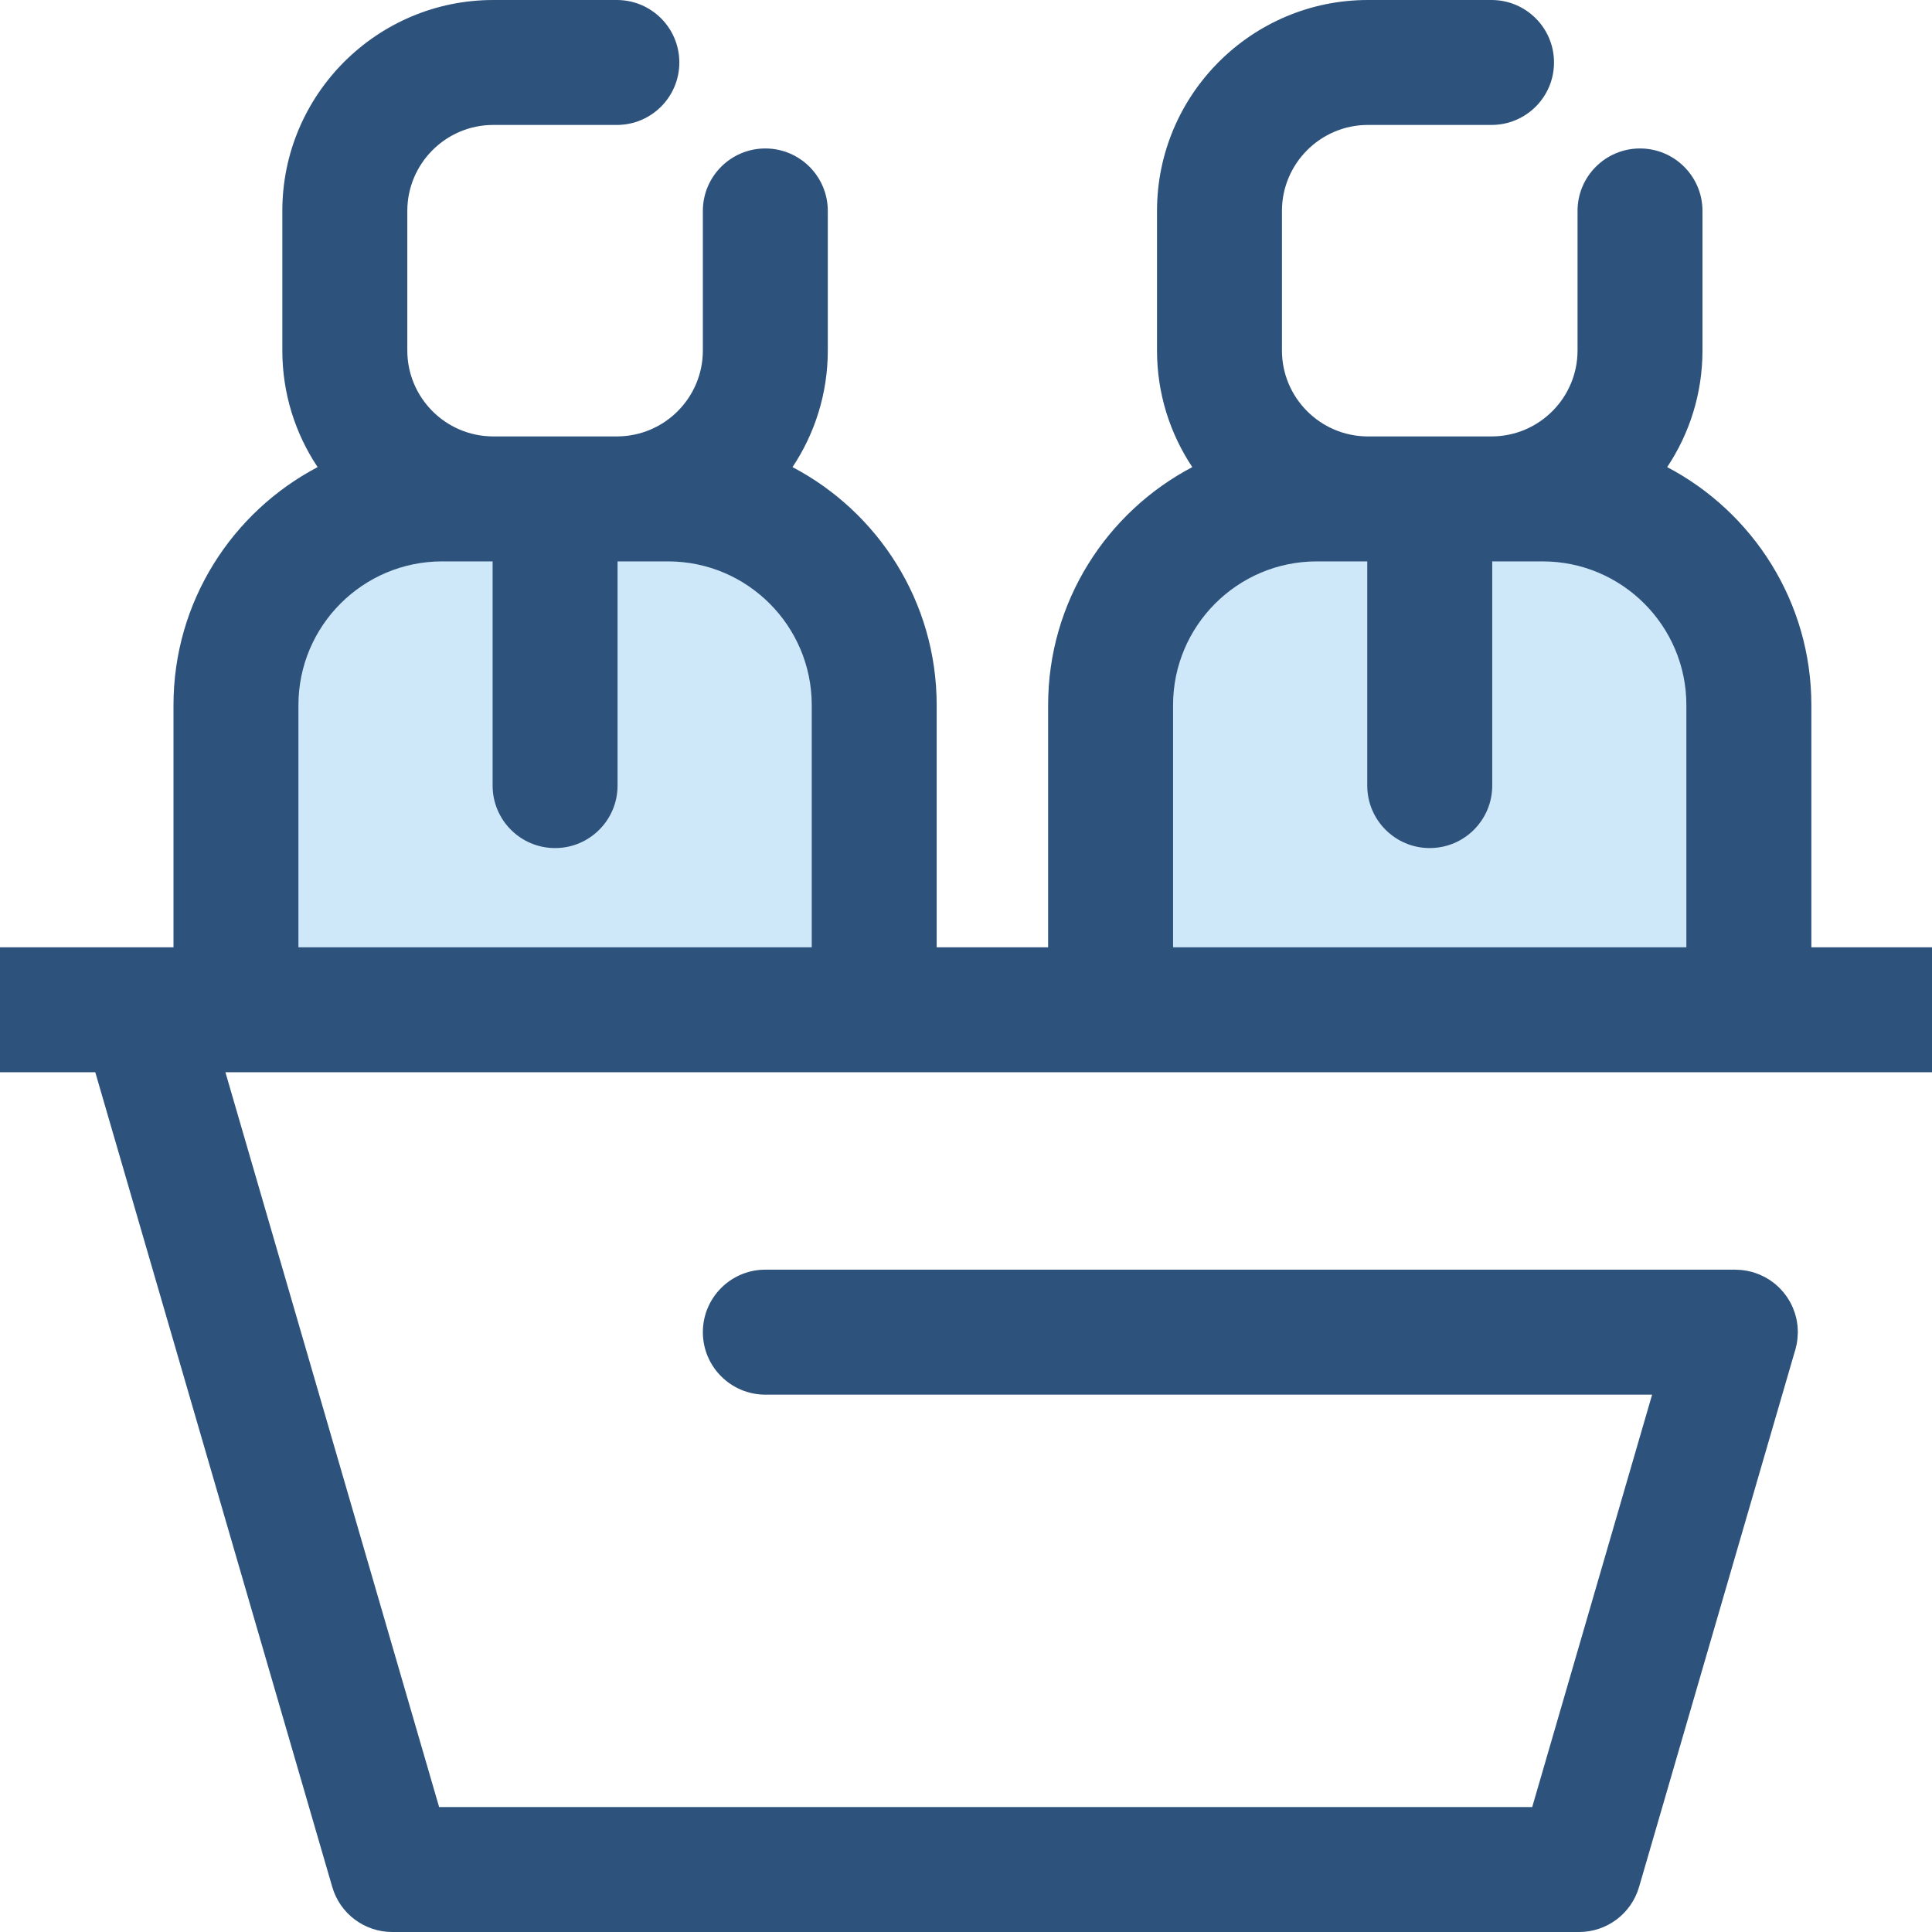 <svg width="45" height="45" viewBox="0 0 45 45" fill="none" xmlns="http://www.w3.org/2000/svg">
<g clip-path="url(#clip0_3030_1235)">
<path d="M11.49 11.621H15.561C18.213 11.621 20.362 13.77 20.362 16.422V23.519H5.496V16.422C5.496 13.77 7.646 11.621 10.297 11.621H14.368" fill="#CEE8FA"/>
<path d="M31.861 11.621H35.932C38.584 11.621 40.734 13.77 40.734 16.422V23.519H25.867V16.422C25.867 13.77 28.017 11.621 30.669 11.621H34.74" fill="#CEE8FA"/>
<path d="M46.461 22.064H42.19V16.422C42.19 14.018 40.826 11.927 38.832 10.88C39.351 10.101 39.654 9.167 39.654 8.163V4.913C39.654 4.11 39.002 3.458 38.199 3.458C37.395 3.458 36.744 4.11 36.744 4.913V8.163C36.744 9.262 35.854 10.156 34.757 10.165H31.845C30.749 10.156 29.859 9.262 29.859 8.163V4.913C29.859 3.809 30.758 2.91 31.862 2.91H34.74C35.544 2.91 36.196 2.259 36.196 1.455C36.196 0.652 35.544 0 34.74 0H31.862C29.153 0 26.949 2.204 26.949 4.913V8.163C26.949 9.167 27.252 10.101 27.771 10.88C25.777 11.927 24.413 14.018 24.413 16.422V22.064H21.817V16.422C21.817 14.018 20.453 11.927 18.459 10.88C18.978 10.101 19.281 9.167 19.281 8.163V4.913C19.281 4.11 18.63 3.458 17.826 3.458C17.023 3.458 16.371 4.11 16.371 4.913V8.163C16.371 9.262 15.482 10.156 14.385 10.165H11.473C10.376 10.156 9.487 9.262 9.487 8.163V4.913C9.487 3.809 10.385 2.91 11.49 2.91H14.368C15.172 2.91 15.823 2.259 15.823 1.455C15.823 0.652 15.172 9.76238e-05 14.368 9.76238e-05H11.49C8.78 9.76238e-05 6.576 2.204 6.576 4.913V8.164C6.576 9.168 6.879 10.102 7.398 10.88C5.404 11.928 4.041 14.018 4.041 16.422V22.064H3.342C3.339 22.064 3.336 22.064 3.333 22.064H-0.545C-1.348 22.064 -2 22.715 -2 23.519C-2 24.323 -1.348 24.974 -0.545 24.974H2.219L7.739 43.951C7.919 44.573 8.489 45 9.136 45H36.78C37.427 45 37.996 44.573 38.177 43.951L41.809 31.462C41.81 31.461 41.81 31.46 41.811 31.459L41.818 31.435C41.821 31.422 41.824 31.408 41.827 31.395C41.835 31.365 41.843 31.335 41.849 31.304C41.853 31.28 41.856 31.256 41.86 31.231C41.863 31.209 41.866 31.187 41.868 31.164C41.871 31.131 41.873 31.098 41.873 31.065C41.874 31.053 41.875 31.041 41.875 31.029C41.875 31.026 41.875 31.023 41.875 31.02C41.875 30.984 41.872 30.948 41.87 30.913C41.868 30.899 41.868 30.886 41.867 30.873C41.863 30.842 41.858 30.811 41.853 30.78C41.85 30.762 41.848 30.745 41.844 30.728C41.839 30.705 41.833 30.683 41.827 30.66C41.82 30.636 41.814 30.611 41.807 30.588C41.803 30.575 41.797 30.562 41.793 30.549C41.782 30.517 41.77 30.485 41.757 30.455C41.754 30.448 41.751 30.442 41.748 30.435C41.732 30.399 41.715 30.363 41.696 30.329C41.691 30.321 41.686 30.314 41.682 30.306C41.663 30.274 41.645 30.242 41.624 30.211C41.611 30.192 41.596 30.173 41.581 30.154C41.568 30.137 41.556 30.118 41.541 30.101C41.517 30.072 41.491 30.044 41.465 30.017C41.459 30.011 41.454 30.005 41.448 29.999C41.42 29.97 41.389 29.944 41.359 29.918C41.354 29.913 41.35 29.909 41.345 29.905C41.319 29.884 41.291 29.864 41.263 29.844C41.252 29.836 41.242 29.828 41.231 29.82C41.21 29.806 41.187 29.793 41.165 29.78C41.145 29.768 41.127 29.756 41.107 29.746C41.09 29.737 41.074 29.73 41.057 29.722C41.029 29.708 41.002 29.695 40.974 29.683C40.961 29.678 40.947 29.674 40.934 29.669C40.901 29.656 40.869 29.644 40.835 29.634C40.832 29.633 40.829 29.632 40.826 29.631C40.814 29.628 40.801 29.626 40.789 29.622C40.758 29.614 40.727 29.606 40.695 29.6C40.671 29.596 40.648 29.593 40.624 29.589C40.601 29.586 40.578 29.582 40.555 29.58C40.522 29.577 40.489 29.576 40.456 29.575C40.444 29.575 40.432 29.573 40.42 29.573H40.398C40.395 29.573 40.392 29.573 40.39 29.573H17.826C17.023 29.573 16.371 30.225 16.371 31.029C16.371 31.832 17.023 32.484 17.826 32.484H38.481L35.688 42.09H10.228L5.25 24.974H5.496H20.362H25.868H40.734H46.46C47.264 24.974 47.916 24.323 47.916 23.519C47.916 22.715 47.264 22.064 46.461 22.064ZM6.951 22.064V16.422C6.951 14.577 8.452 13.076 10.297 13.076H11.456C11.462 13.076 11.468 13.076 11.474 13.076V18.298C11.474 19.101 12.125 19.753 12.929 19.753C13.732 19.753 14.384 19.101 14.384 18.298V13.076C14.39 13.076 14.396 13.076 14.402 13.076H15.561C17.406 13.076 18.907 14.577 18.907 16.422V22.064H6.951ZM27.323 22.064V16.422C27.323 14.577 28.824 13.076 30.669 13.076H31.828C31.834 13.076 31.84 13.076 31.846 13.076V18.298C31.846 19.101 32.498 19.753 33.301 19.753C34.105 19.753 34.757 19.101 34.757 18.298V13.076C34.763 13.076 34.768 13.076 34.774 13.076H35.933C37.778 13.076 39.279 14.577 39.279 16.422V22.064H27.323Z" fill="#2D527C"/>
</g>
<defs>
<clipPath id="clip0_3030_1235">
<rect width="45" height="45" fill="white"/>
</clipPath>
</defs>
</svg>
